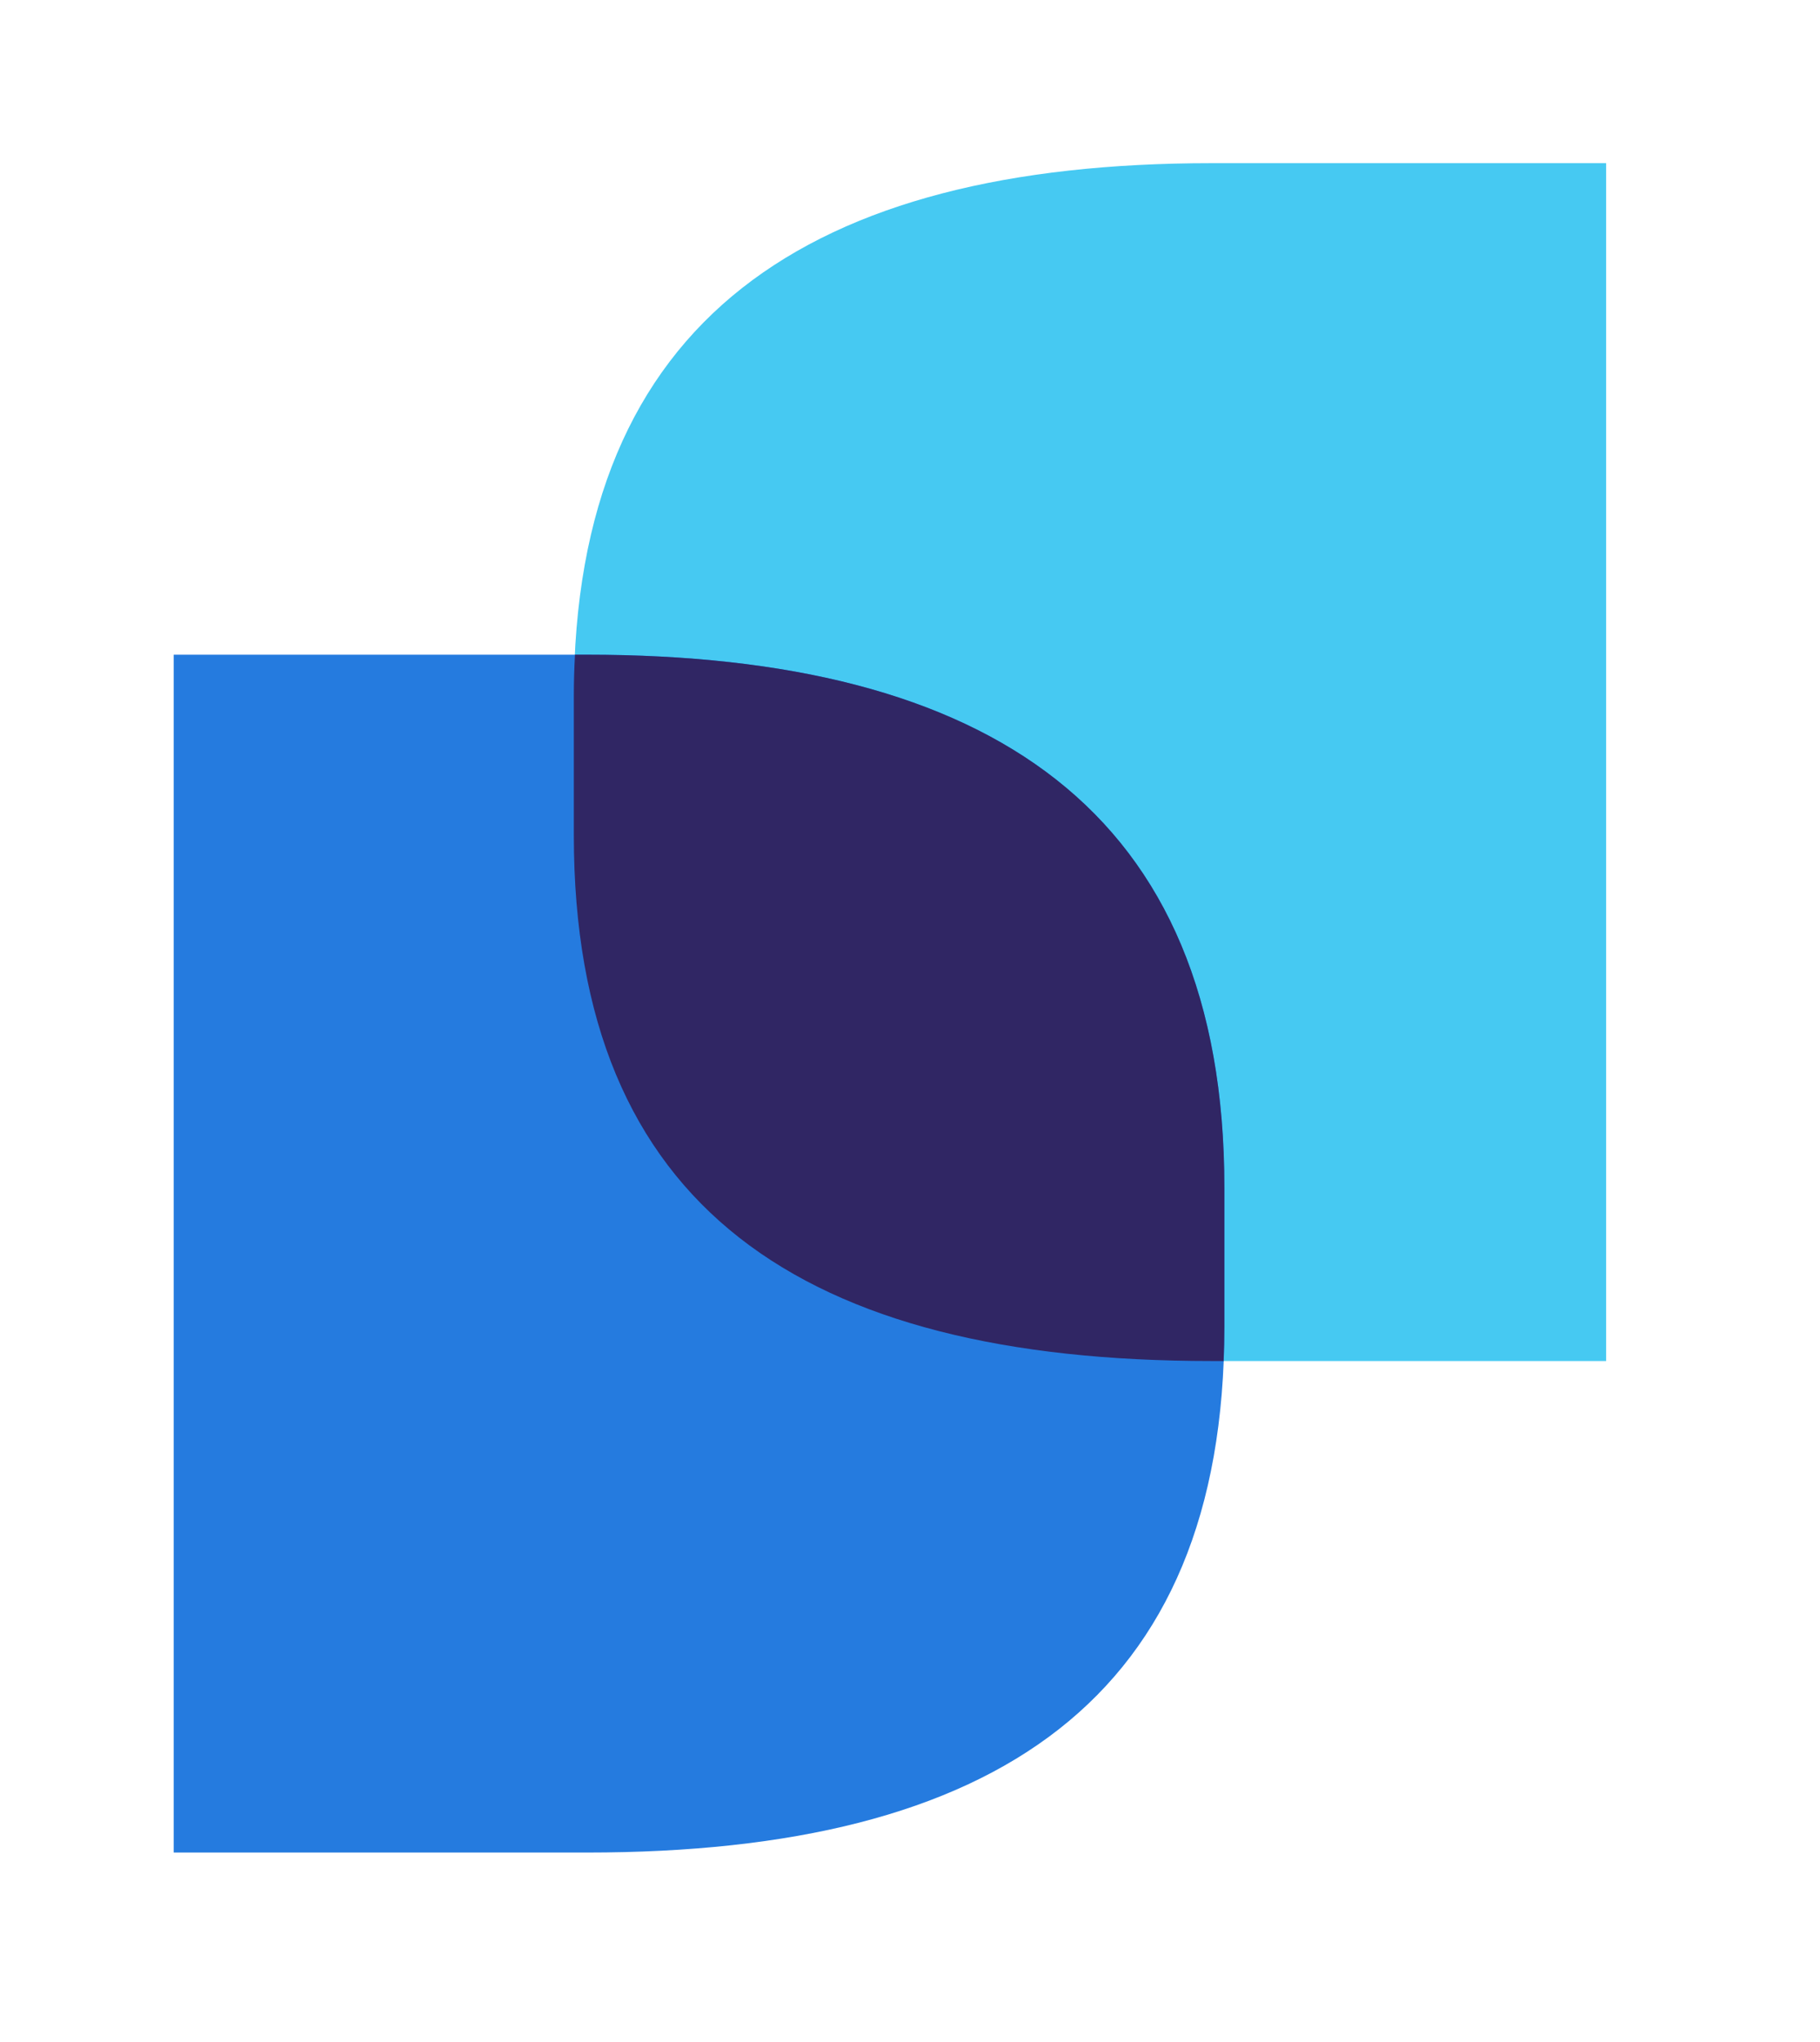 <svg width="41" height="46" viewBox="0 0 41 46" fill="none" xmlns="http://www.w3.org/2000/svg">
<path d="M27.291 3.676C18.239 3.676 12.927 7.182 12.927 15.679V18.82C12.927 27.198 18.077 30.661 27.291 30.661H36.182V3.676H27.291Z" fill="#46C9F2"/>
<path d="M13.217 14.749C22.27 14.749 27.582 18.254 27.582 26.752V29.892C27.582 38.27 22.431 41.734 13.217 41.734H3.913V14.749H13.217Z" fill="#257BDF"/>
<path d="M13.217 14.749H12.953C12.936 15.053 12.927 15.363 12.927 15.679V18.82C12.927 27.198 18.077 30.661 27.291 30.661H27.565C27.575 30.409 27.582 30.154 27.582 29.892V26.752C27.582 18.251 22.27 14.749 13.217 14.749Z" fill="#302664"/>
</svg>
